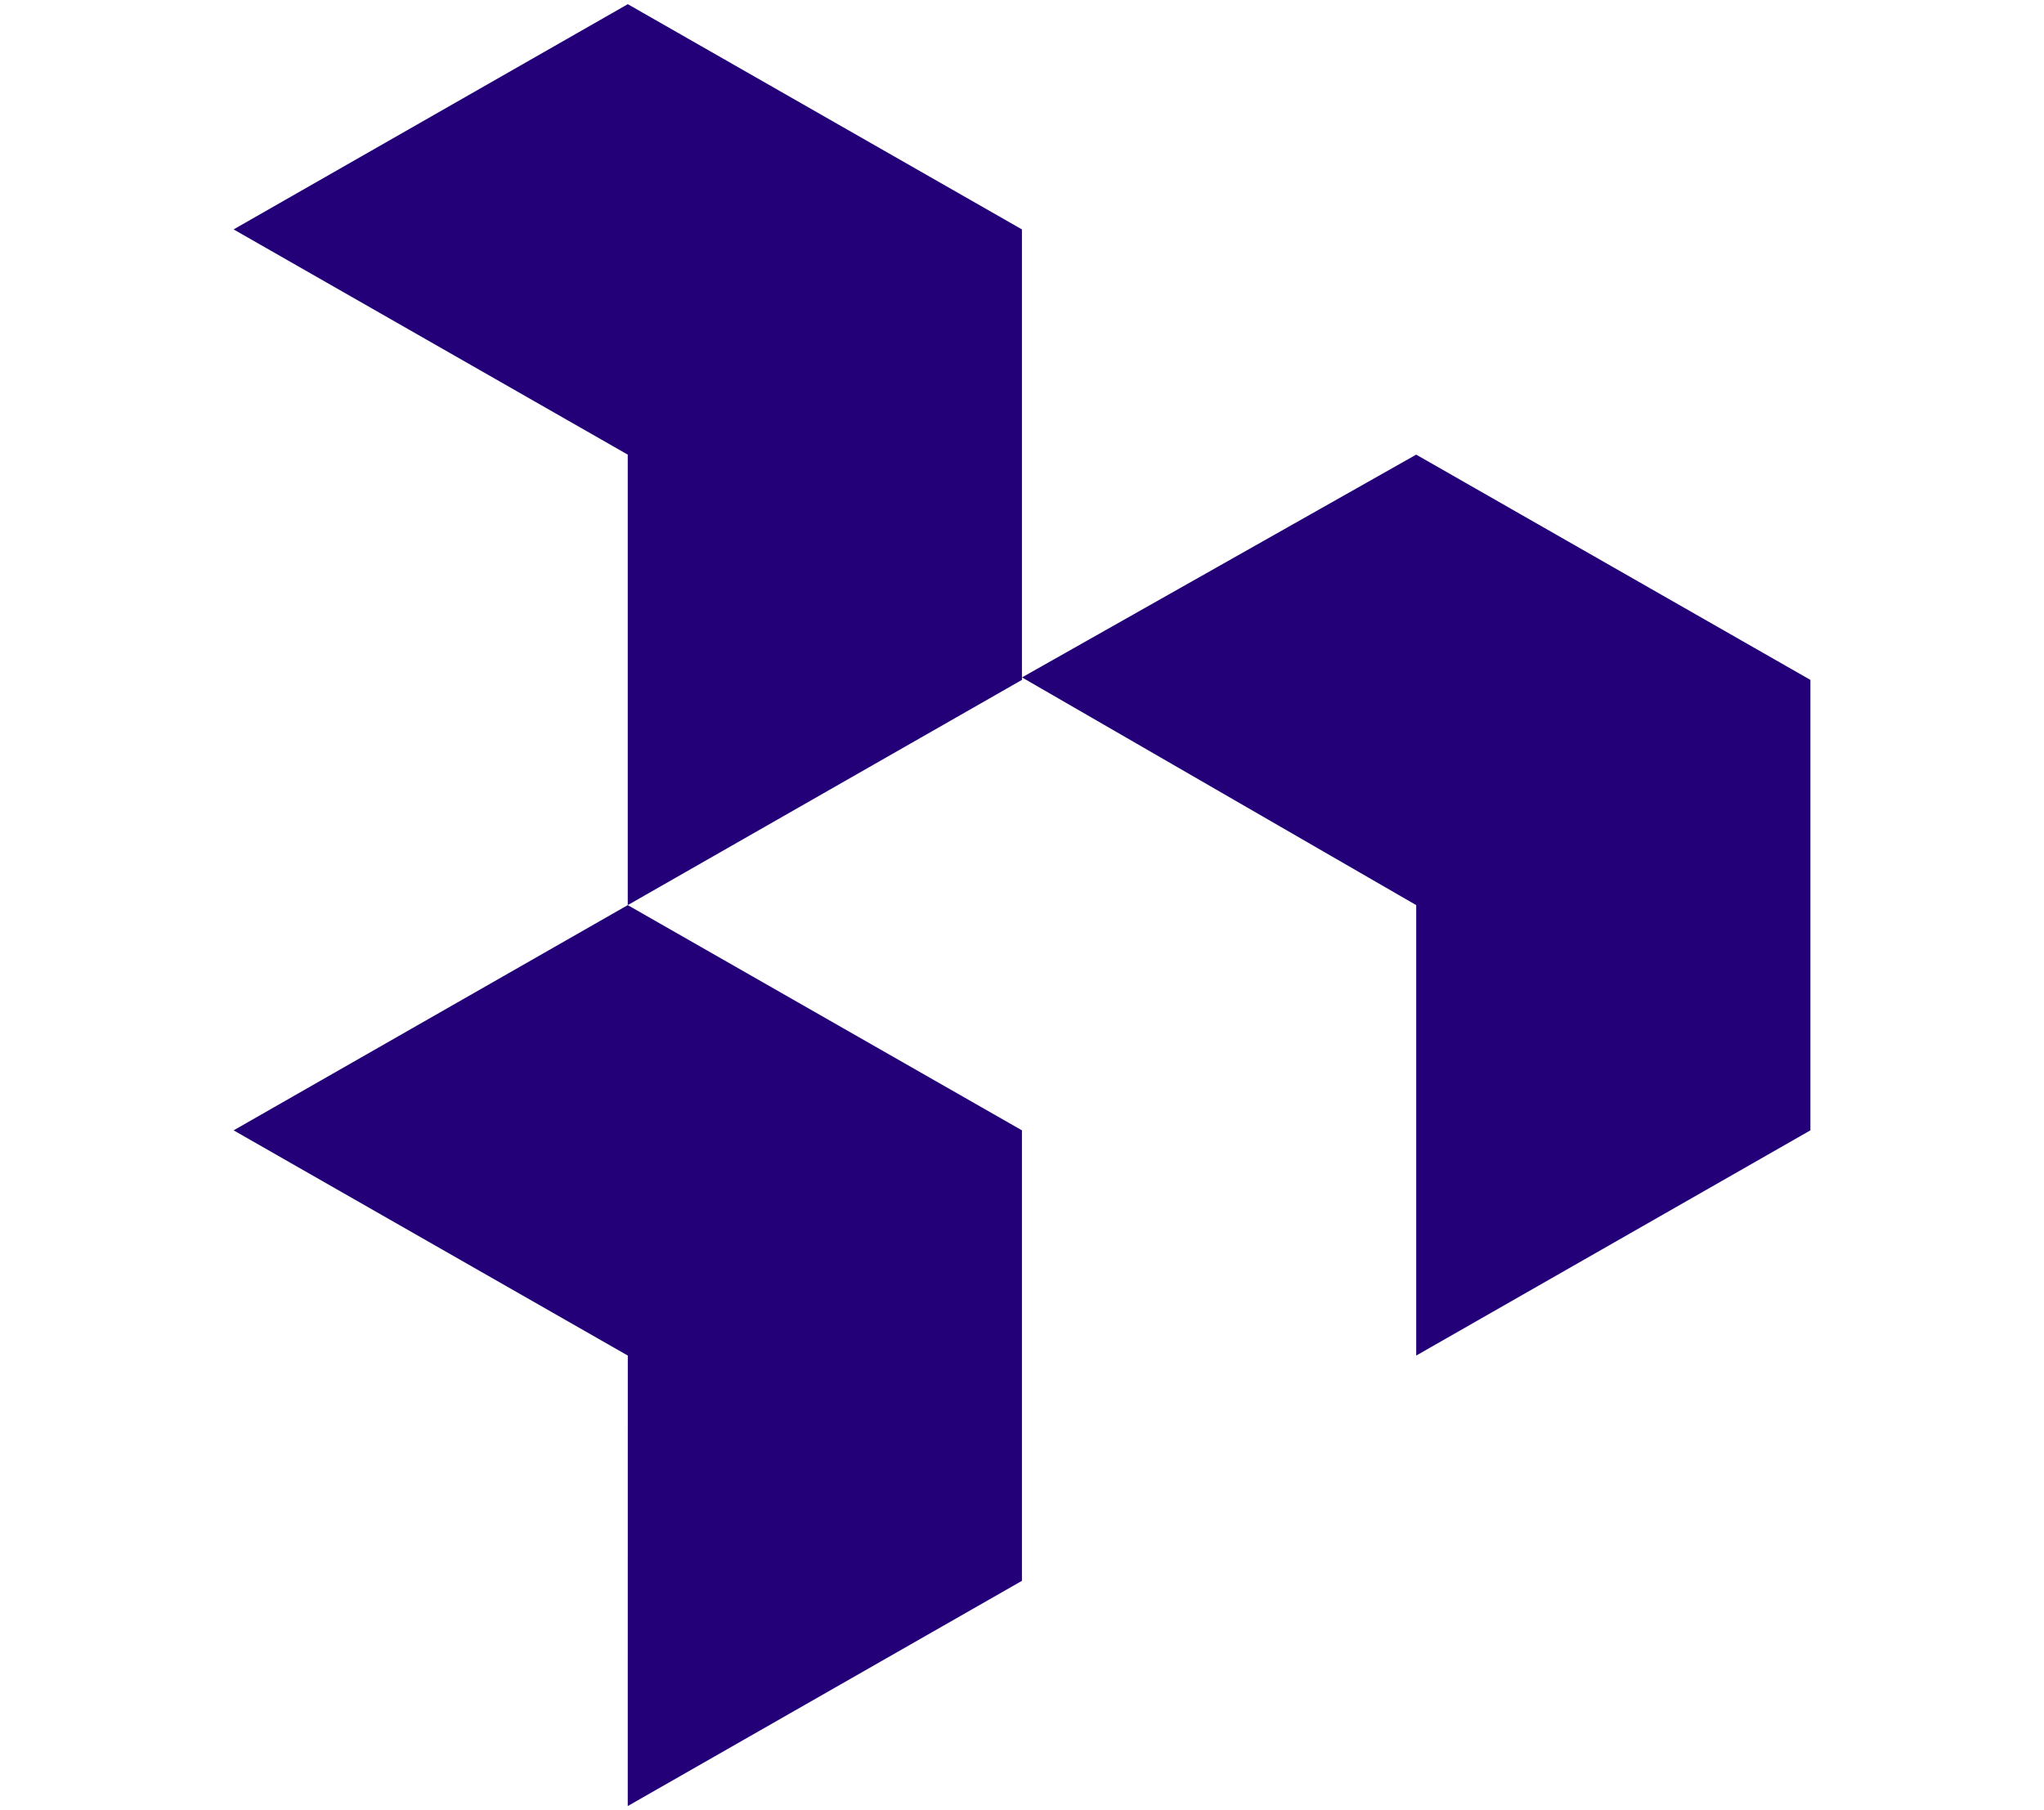 <svg width="70" height="62" viewBox="0 0 70 62" fill="none" xmlns="http://www.w3.org/2000/svg">
<path d="M62 38.714L48.5 46.428V31L35 23.201L48.5 15.571L62 23.286V38.714ZM34.998 23.286L21.498 31V15.571L8 7.857L21.5 0.143L34.998 7.857V23.286ZM34.998 54.143L21.498 61.857L21.5 46.428L8 38.714L21.498 31L34.998 38.714V54.143Z" fill="#230078"/>
</svg>
